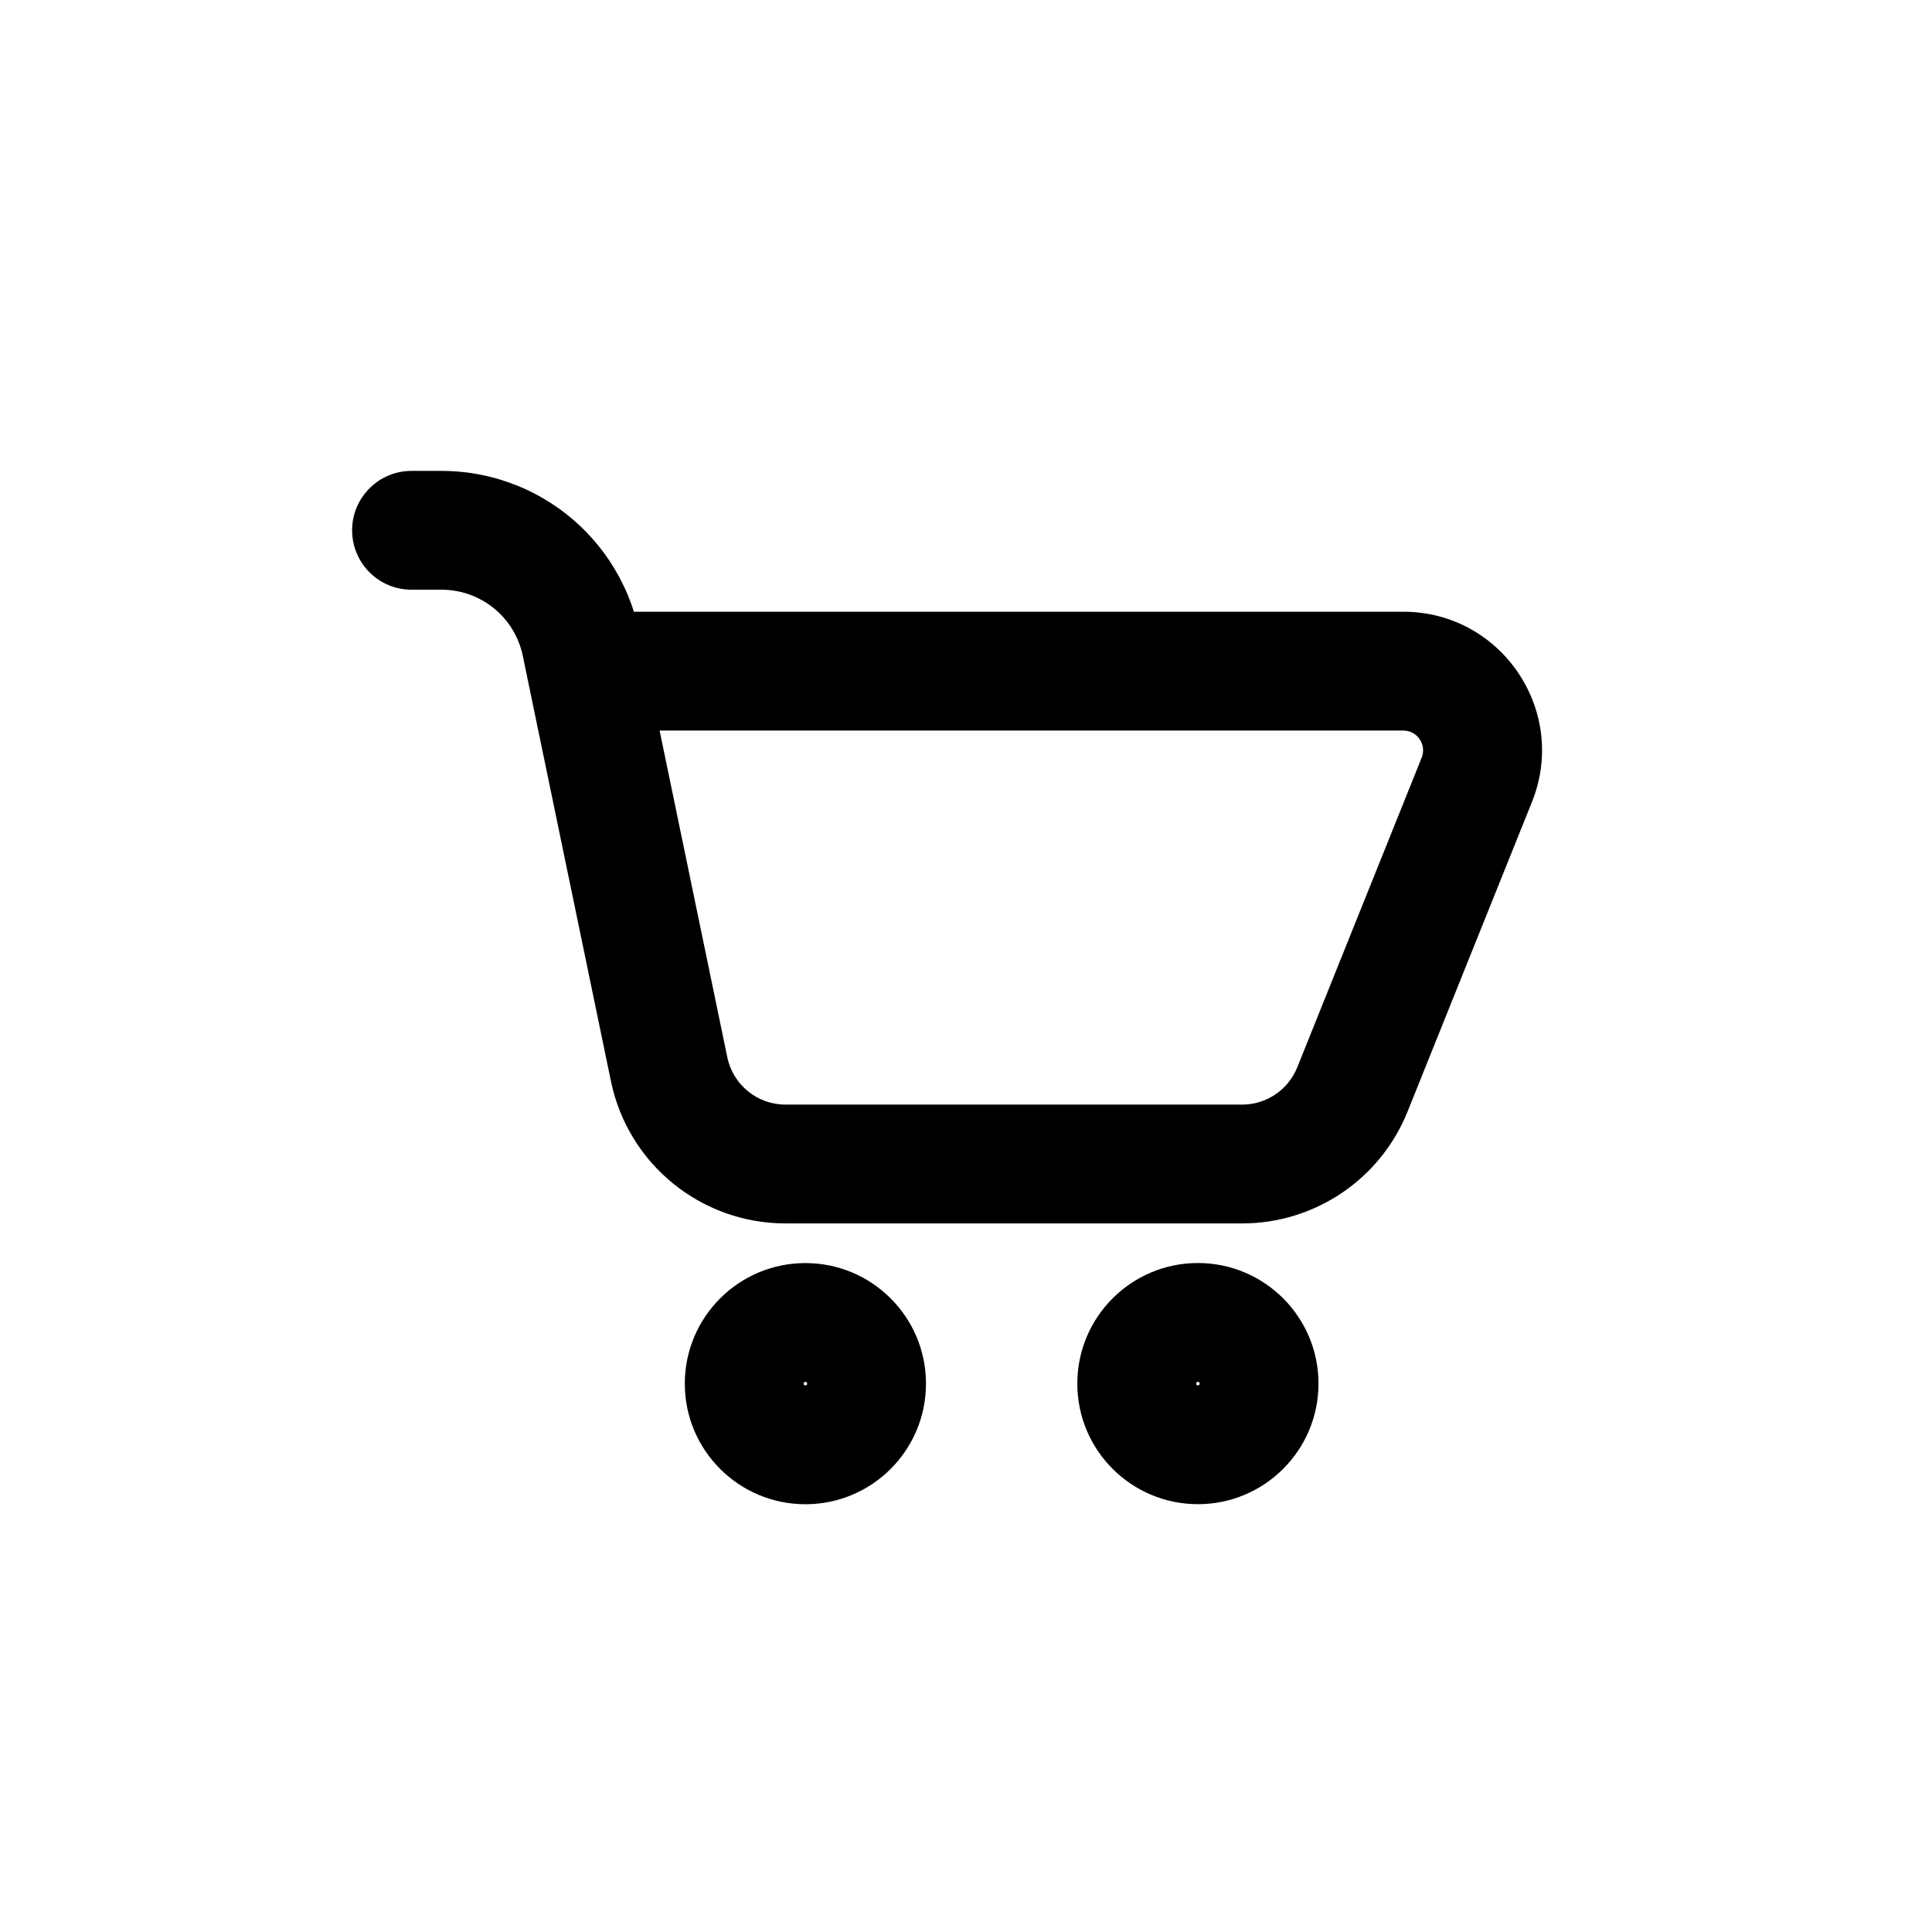 <?xml version="1.0" encoding="UTF-8"?>
<!-- Uploaded to: SVG Repo, www.svgrepo.com, Generator: SVG Repo Mixer Tools -->
<svg fill="#000000" width="800px" height="800px" version="1.1" viewBox="144 144 512 512" xmlns="http://www.w3.org/2000/svg">
 <g fill-rule="evenodd">
  <path d="m237.31 284.54c0-8.695 7.051-15.746 15.746-15.746h7.973c13.848 0 27.156 5.375 37.121 14.992 6.418 6.195 11.164 13.879 13.84 22.328h203.9c26.012 0 43.785 26.293 34.086 50.434l-32.965 82.047c-7.191 17.898-24.543 29.625-43.828 29.625h-121.02c-22.391 0-41.703-15.723-46.246-37.648l-23.375-112.78c-0.895-4.328-3.074-8.281-6.254-11.352-4.094-3.949-9.562-6.16-15.254-6.16h-7.973c-8.695 0-15.746-7.047-15.746-15.742zm81.492 53.062 17.941 86.582c1.516 7.305 7.953 12.547 15.414 12.547h121.02c6.43 0 12.211-3.91 14.609-9.875l32.965-82.051c1.387-3.445-1.152-7.203-4.867-7.203z"/>
  <path d="m429.5 510.67c0-17.648 14.309-31.957 31.957-31.957 17.648 0 31.957 14.309 31.957 31.957 0 17.648-14.309 31.953-31.957 31.953-17.648 0-31.957-14.305-31.957-31.953zm31.52-0.176s-0.031 0.082-0.031 0.176 0.031 0.176 0.031 0.176c0.02 0.047 0.055 0.102 0.109 0.156 0.051 0.051 0.109 0.086 0.152 0.102 0 0 0.082 0.031 0.176 0.031s0.18-0.031 0.18-0.031c0.043-0.016 0.098-0.051 0.152-0.102 0.051-0.055 0.086-0.109 0.105-0.156 0 0 0.031-0.082 0.031-0.176s-0.031-0.176-0.031-0.176c-0.02-0.047-0.055-0.102-0.105-0.156-0.055-0.055-0.109-0.086-0.152-0.105 0 0-0.086-0.031-0.18-0.031s-0.176 0.031-0.176 0.031c-0.043 0.02-0.102 0.051-0.152 0.105-0.055 0.055-0.09 0.109-0.109 0.156zm-135.54 0.191c0-17.648 14.309-31.957 31.957-31.957 17.648 0 31.957 14.309 31.957 31.957 0 17.648-14.309 31.953-31.957 31.953-17.648 0-31.957-14.305-31.957-31.953zm31.52-0.18s-0.031 0.086-0.031 0.18 0.031 0.176 0.031 0.176c0.02 0.043 0.051 0.102 0.105 0.152 0.055 0.055 0.109 0.09 0.152 0.109 0 0 0.086 0.027 0.18 0.027s0.176-0.027 0.176-0.027c0.043-0.02 0.102-0.055 0.152-0.109 0.055-0.051 0.09-0.109 0.109-0.152 0 0 0.027-0.082 0.027-0.176s-0.027-0.18-0.027-0.18c-0.02-0.043-0.055-0.098-0.109-0.152-0.051-0.051-0.109-0.09-0.152-0.105 0 0-0.082-0.031-0.176-0.031s-0.18 0.031-0.18 0.031c-0.043 0.016-0.098 0.055-0.152 0.105-0.055 0.055-0.086 0.109-0.105 0.152z"/>
 </g>
</svg>